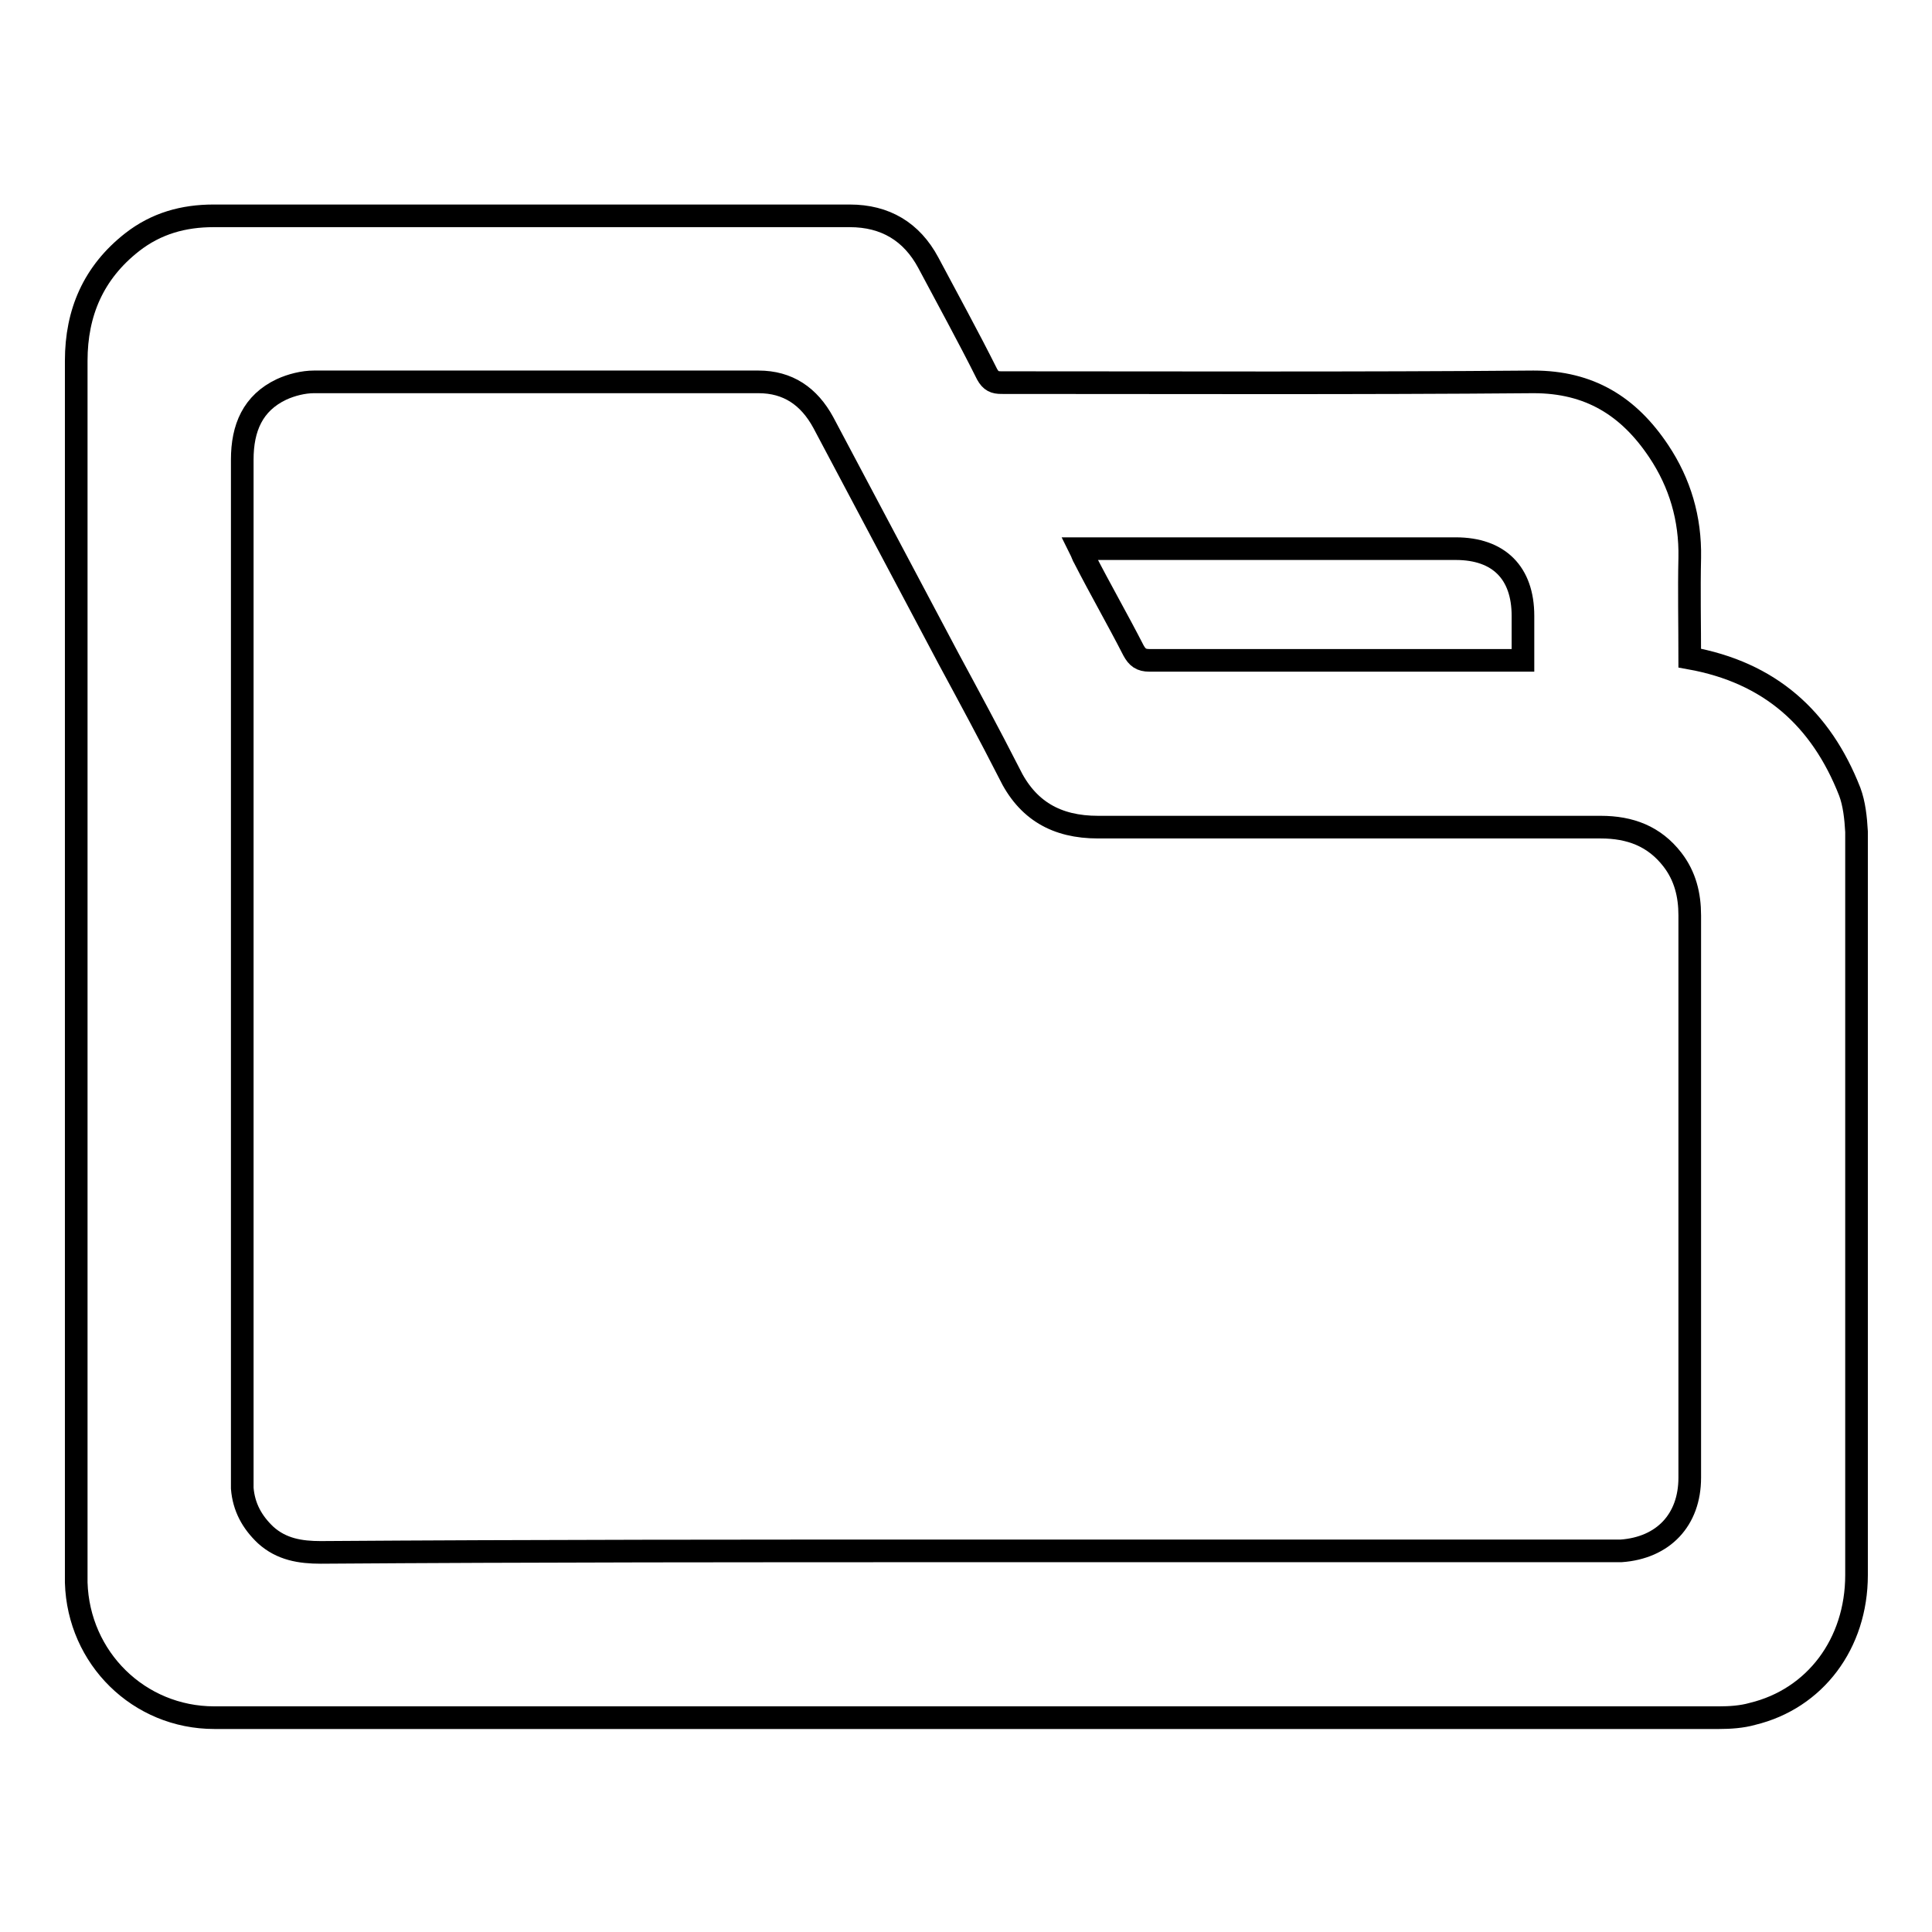 <?xml version="1.0" encoding="utf-8"?>
<!-- Svg Vector Icons : http://www.onlinewebfonts.com/icon -->
<!DOCTYPE svg PUBLIC "-//W3C//DTD SVG 1.1//EN" "http://www.w3.org/Graphics/SVG/1.1/DTD/svg11.dtd">
<svg version="1.1" xmlns="http://www.w3.org/2000/svg" xmlns:xlink="http://www.w3.org/1999/xlink" x="0px" y="0px" viewBox="0 0 256 256" enable-background="new 0 0 256 256" xml:space="preserve">
<g><g><path stroke-width="3" fill-opacity="0" stroke="#000000"  d="M223.9,87.2c10.6,1.9,17.4,8,21.2,17.7c0.6,1.6,0.8,3.5,0.9,5.3c0,32.8,0,65.7,0,98.5c0,9.1-5.5,16.4-13.8,18.4c-1.4,0.4-3,0.5-4.4,0.5c-66.5,0-132.9,0-199.4,0c-10,0-18-7.9-18.3-17.9c0-0.4,0-0.9,0-1.3c0-53.5,0-107.1,0-160.6c0-6.4,2.3-11.7,7.4-15.7c3.2-2.5,6.8-3.5,10.8-3.5c28.1,0,56.2,0,84.3,0c4.7,0,8.2,2.1,10.4,6.2c2.6,4.9,5.3,9.8,7.8,14.8c0.5,0.9,1,1.1,1.9,1.1c23.5,0,47,0.1,70.5-0.1c7.4,0,12.6,3.2,16.6,9.2c2.8,4.2,4.2,8.9,4.1,14.1C223.8,78.2,223.9,82.8,223.9,87.2z M127.9,205.5c28.3,0,56.6,0,84.9,0c0.7,0,1.3,0,2,0c5.6-0.4,9.1-4.1,9.1-9.7c0-3.8,0-7.7,0-11.5c0-21,0-42,0-63c0-2.7-0.6-5.2-2.3-7.4c-2.4-3.1-5.6-4.3-9.5-4.3c-22.2,0-44.4,0-66.6,0c-5.5,0-9.4-2.2-11.8-7.2c-2.6-5.1-5.3-10.1-8-15.1c-5.5-10.4-11.1-20.9-16.6-31.3c-1.9-3.5-4.7-5.4-8.6-5.4c-19.7,0-39.3,0-58.9,0c-1.4,0-3,0.4-4.3,1c-3.8,1.8-5.2,5.1-5.2,9.3c0,44.8,0,89.6,0,134.4c0,0.6,0,1.2,0,1.9c0.2,2.5,1.3,4.5,3.1,6.2c2.1,1.9,4.6,2.3,7.3,2.3C71,205.5,99.5,205.5,127.9,205.5z M201.8,87.5c0-2.1,0-4,0-5.9c0-5.7-3.2-8.9-8.9-8.9c-16.1,0-32.1,0-48.2,0c-0.5,0-0.9,0-1.6,0c0.3,0.6,0.4,1,0.6,1.3c2.1,4.1,4.4,8.1,6.5,12.2c0.5,0.9,1,1.3,2.1,1.3c16,0,32,0,48,0C200.7,87.5,201.1,87.5,201.8,87.5z"/></g></g>
</svg>